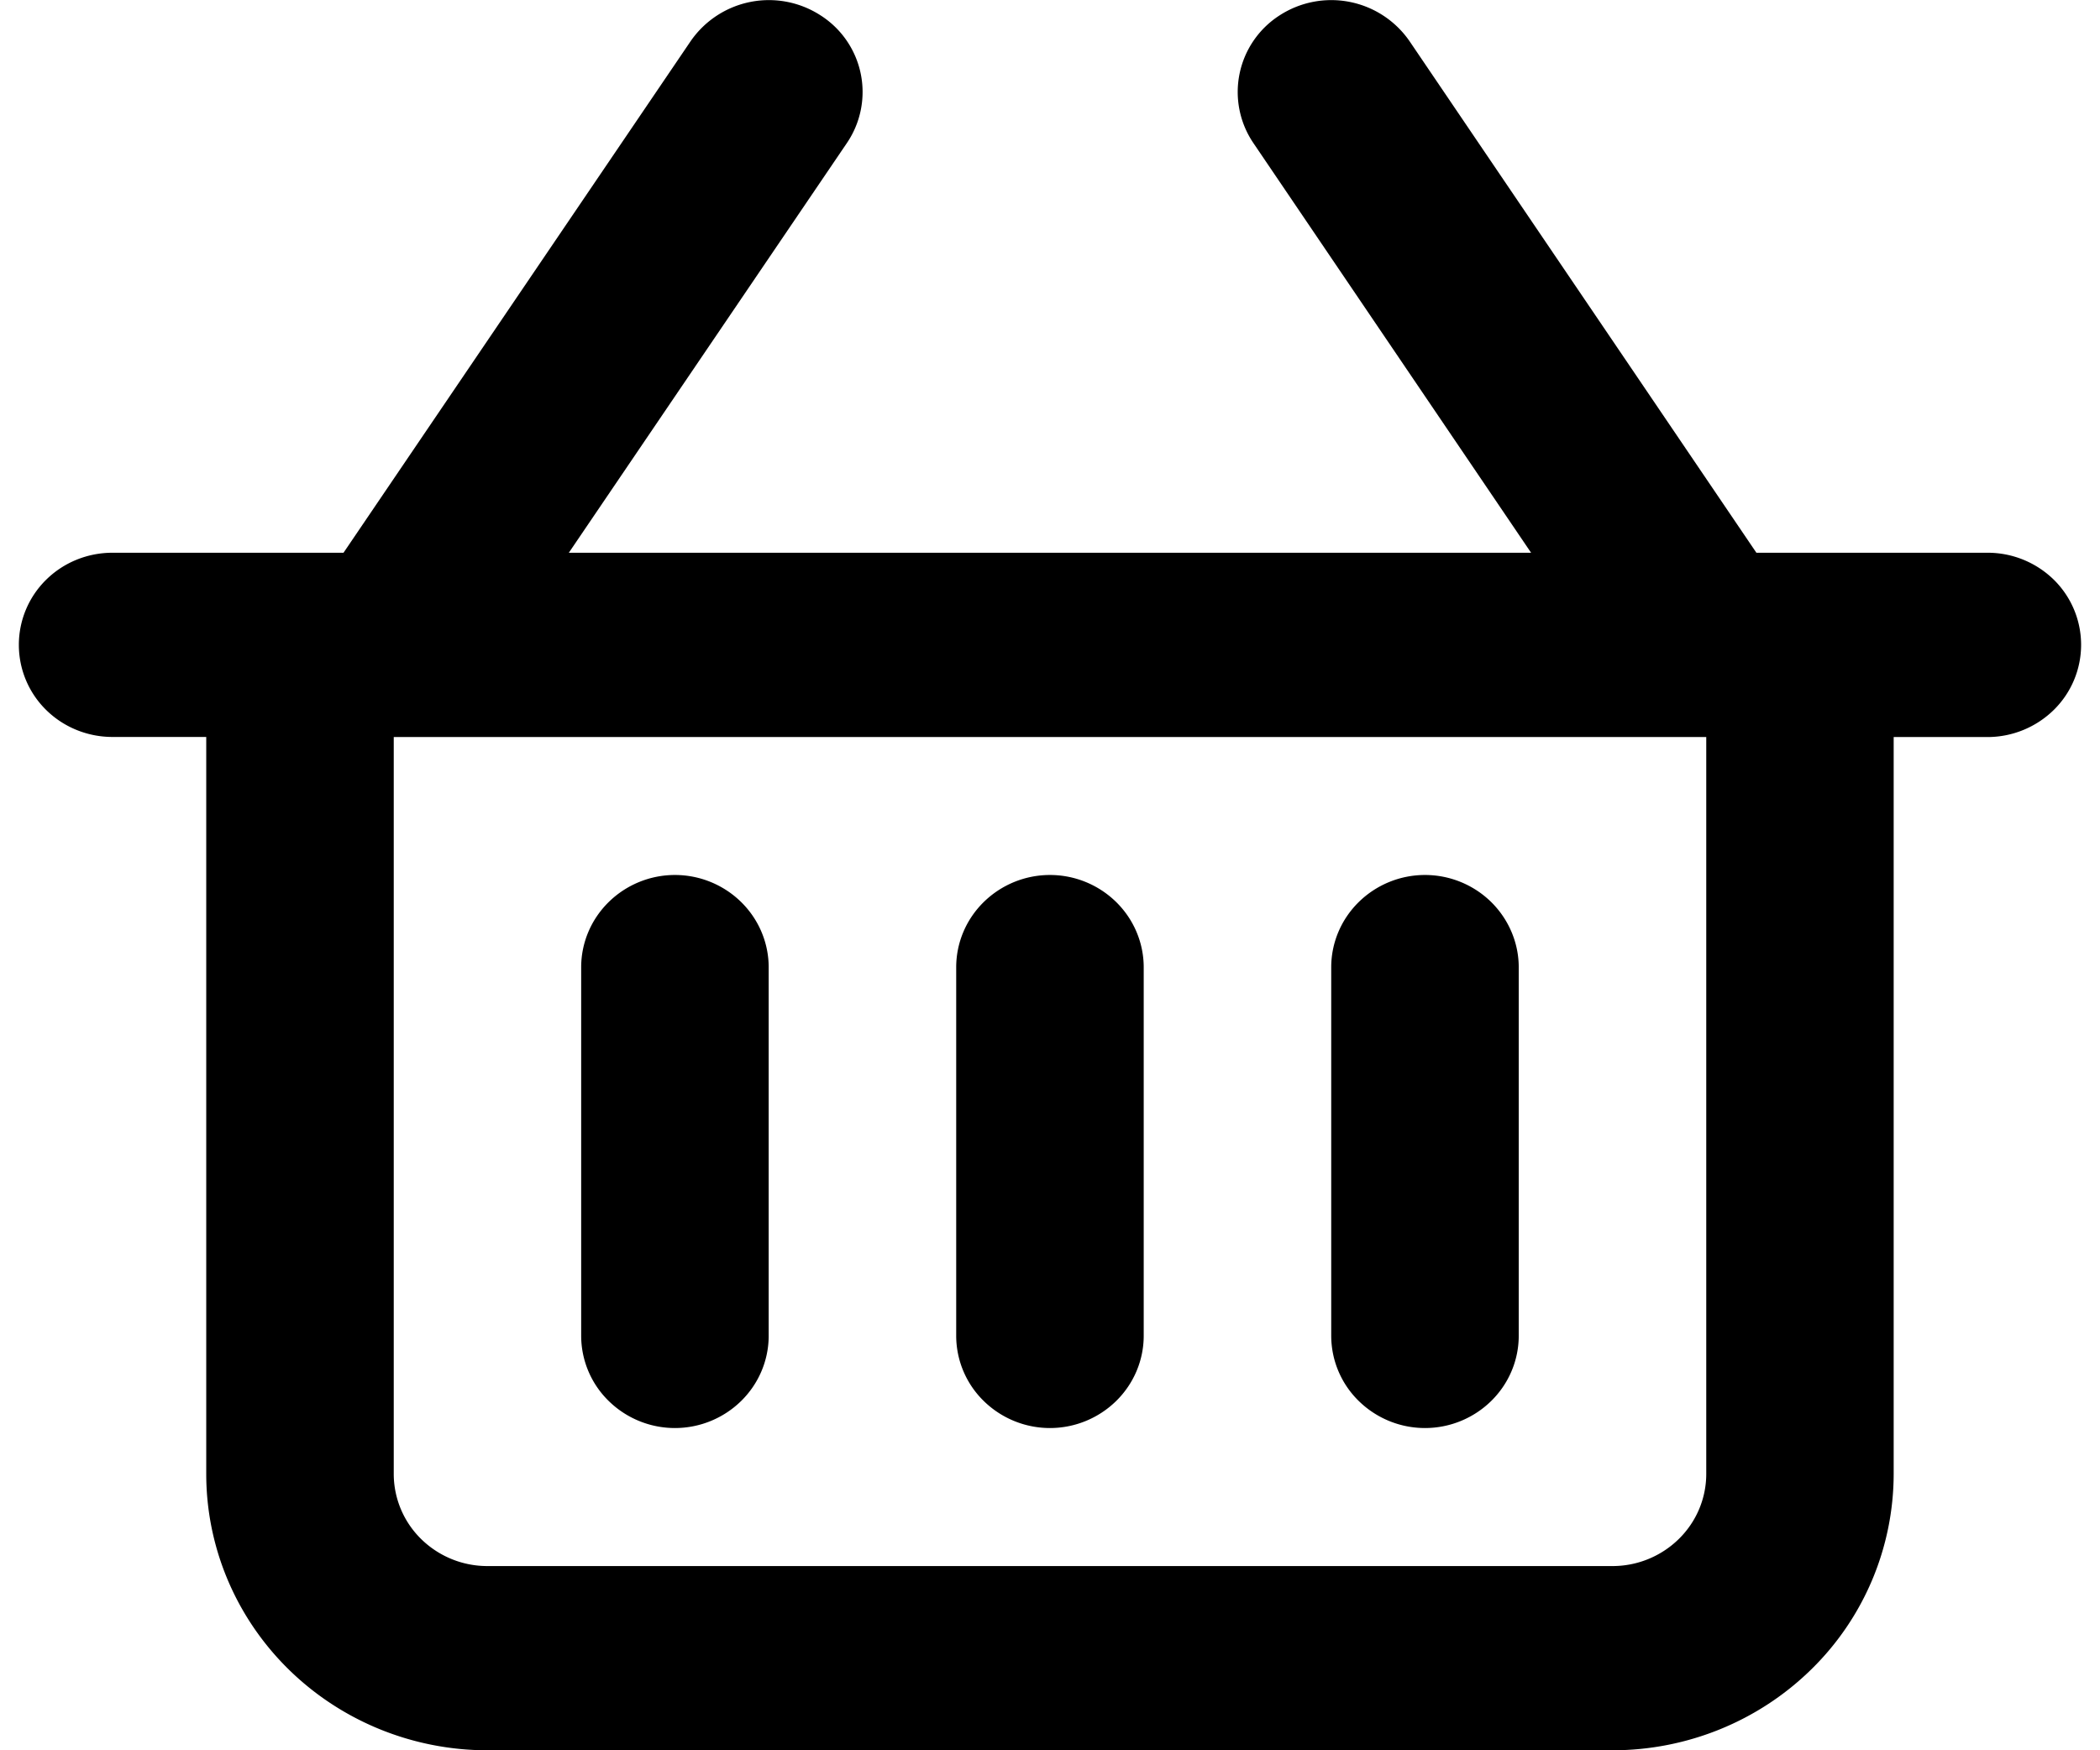 <svg width="24" height="20" fill="none" xmlns="http://www.w3.org/2000/svg"><path d="M22.714 6.316h-2.641L16.108.469a1.087 1.087 0 00-1.486-.292 1.04 1.04 0 00-.296 1.46l3.172 4.679H6.501l3.176-4.679A1.038 1.038 0 009.38.177a1.087 1.087 0 00-1.486.292L3.926 6.316h-2.64c-.285 0-.557.11-.758.308a1.043 1.043 0 000 1.489c.2.197.473.308.757.308h1.072v8.421c0 .838.338 1.64.941 2.233.603.592 1.42.925 2.273.925h12.857c.853 0 1.67-.333 2.273-.925a3.13 3.13 0 00.941-2.233v-8.42h1.072c.284 0 .556-.112.758-.31a1.043 1.043 0 000-1.488 1.081 1.081 0 00-.758-.308zM19.5 16.842c0 .28-.113.547-.314.744a1.082 1.082 0 01-.758.309H5.571a1.08 1.08 0 01-.758-.309 1.043 1.043 0 01-.313-.744v-8.42h15v8.42zM6.642 15.263v-4.21c0-.28.113-.547.314-.745a1.081 1.081 0 011.515 0c.201.198.314.466.314.745v4.21c0 .28-.113.547-.314.745a1.081 1.081 0 01-1.515 0 1.043 1.043 0 01-.314-.745zm4.286 0v-4.21c0-.28.113-.547.314-.745a1.081 1.081 0 011.515 0c.201.198.314.466.314.745v4.21c0 .28-.113.547-.314.745a1.081 1.081 0 01-1.515 0 1.043 1.043 0 01-.314-.745zm4.286 0v-4.21c0-.28.113-.547.314-.745a1.081 1.081 0 011.515 0c.2.198.314.466.314.745v4.21c0 .28-.113.547-.314.745a1.081 1.081 0 01-1.515 0 1.043 1.043 0 01-.314-.745z" fill="#000"/></svg>